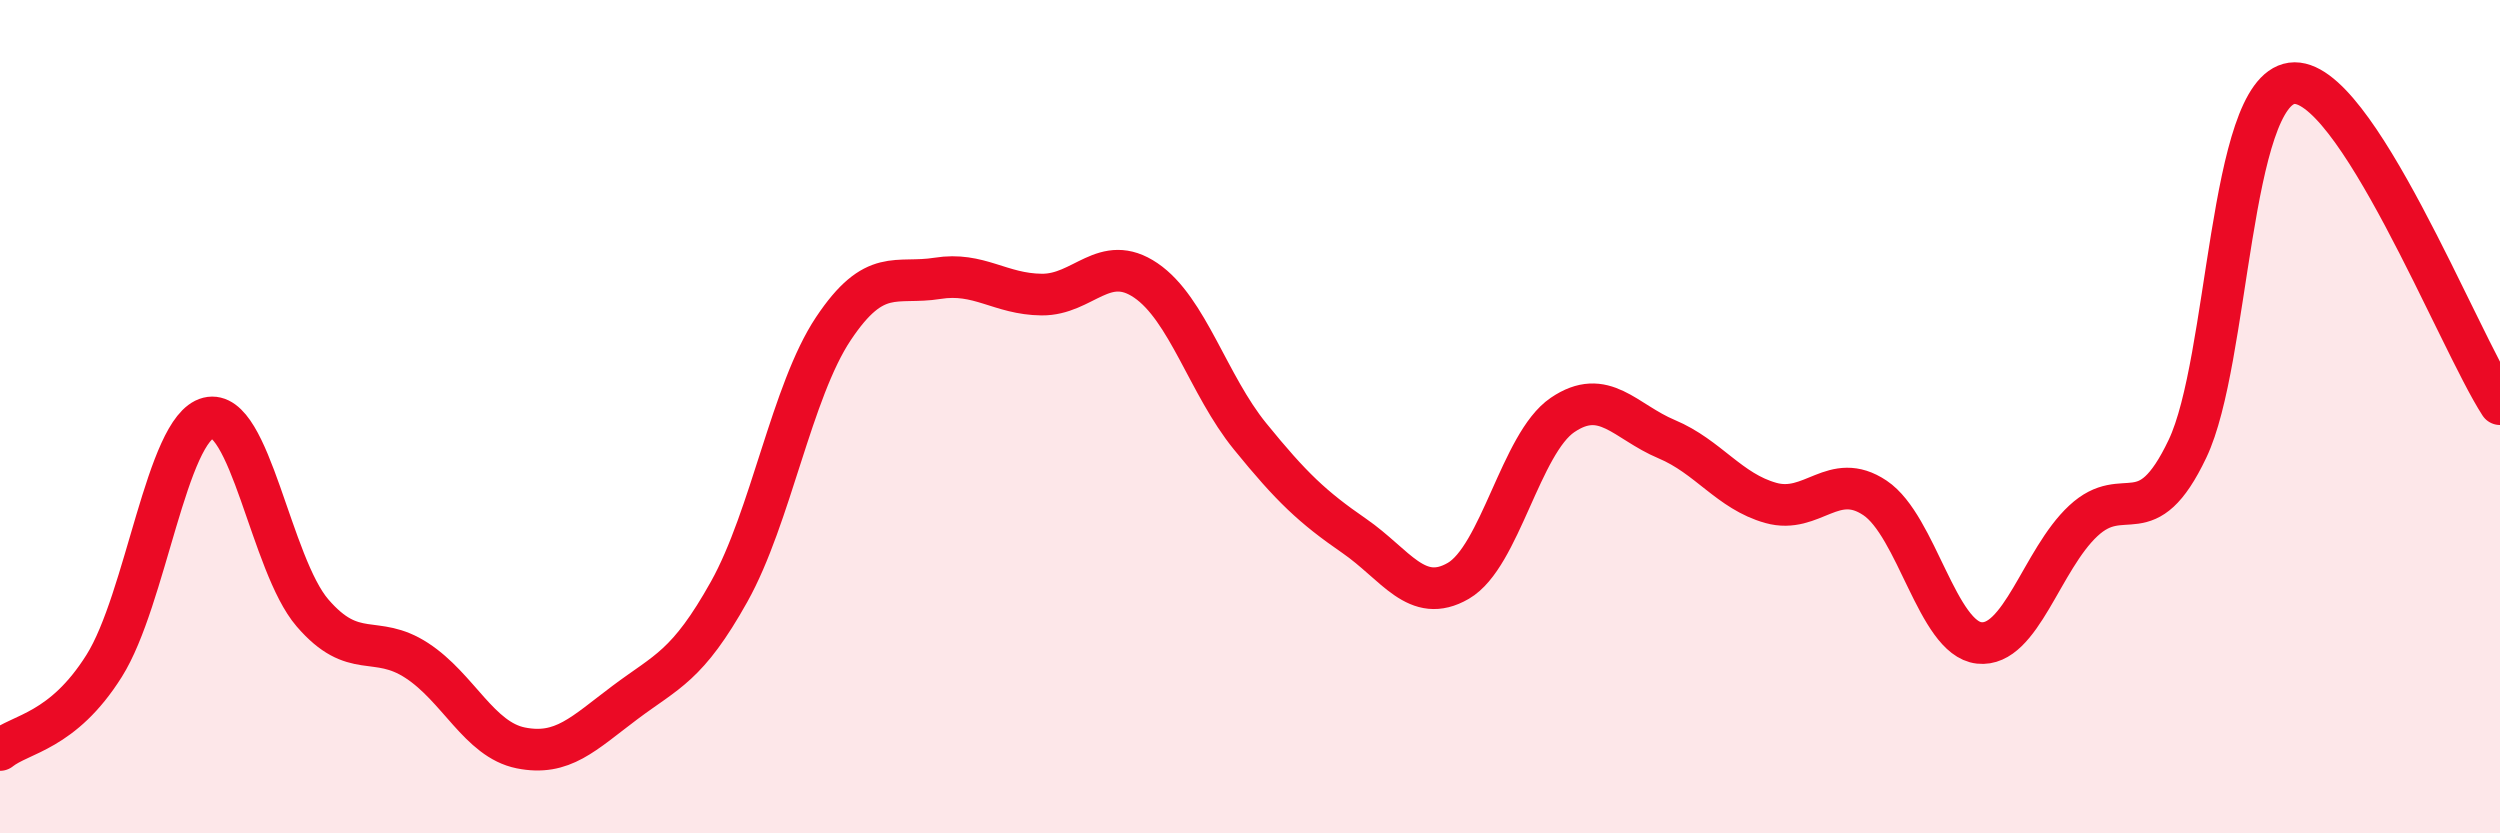 
    <svg width="60" height="20" viewBox="0 0 60 20" xmlns="http://www.w3.org/2000/svg">
      <path
        d="M 0,18 C 0.5,17.6 1.5,17.57 2.5,15.98 C 3.5,14.39 4,10.28 5,10.03 C 6,9.78 6.5,13.55 7.5,14.71 C 8.5,15.87 9,15.2 10,15.85 C 11,16.5 11.5,17.75 12.5,17.95 C 13.5,18.15 14,17.61 15,16.86 C 16,16.11 16.5,15.99 17.5,14.2 C 18.5,12.41 19,9.39 20,7.89 C 21,6.39 21.5,6.84 22.5,6.68 C 23.5,6.52 24,7.06 25,7.07 C 26,7.08 26.5,6.05 27.5,6.73 C 28.5,7.41 29,9.24 30,10.47 C 31,11.7 31.5,12.17 32.5,12.86 C 33.5,13.55 34,14.52 35,13.94 C 36,13.36 36.5,10.64 37.5,9.96 C 38.5,9.28 39,10.12 40,10.54 C 41,10.96 41.5,11.79 42.5,12.07 C 43.5,12.35 44,11.28 45,11.95 C 46,12.62 46.5,15.32 47.5,15.43 C 48.5,15.54 49,13.43 50,12.5 C 51,11.57 51.5,12.87 52.5,10.77 C 53.5,8.67 53.5,2.21 55,2 C 56.5,1.79 59,8.16 60,9.7L60 20L0 20Z"
        fill="#EB0A25"
        opacity="0.1"
        stroke-linecap="round"
        stroke-linejoin="round"
      />
      <path
        d="M 0,18 C 0.5,17.6 1.5,17.57 2.5,15.98 C 3.5,14.39 4,10.28 5,10.03 C 6,9.78 6.5,13.55 7.5,14.71 C 8.5,15.87 9,15.2 10,15.85 C 11,16.5 11.5,17.75 12.5,17.95 C 13.5,18.15 14,17.61 15,16.86 C 16,16.11 16.5,15.99 17.5,14.2 C 18.5,12.41 19,9.39 20,7.89 C 21,6.39 21.5,6.84 22.5,6.68 C 23.5,6.52 24,7.06 25,7.07 C 26,7.08 26.5,6.05 27.5,6.73 C 28.5,7.41 29,9.24 30,10.47 C 31,11.7 31.5,12.17 32.5,12.86 C 33.5,13.55 34,14.52 35,13.94 C 36,13.36 36.5,10.64 37.5,9.96 C 38.5,9.28 39,10.12 40,10.54 C 41,10.96 41.5,11.79 42.5,12.07 C 43.5,12.35 44,11.28 45,11.95 C 46,12.62 46.5,15.32 47.5,15.43 C 48.5,15.54 49,13.43 50,12.5 C 51,11.57 51.5,12.87 52.5,10.77 C 53.5,8.67 53.5,2.21 55,2 C 56.5,1.79 59,8.16 60,9.7"
        stroke="#EB0A25"
        stroke-width="1"
        fill="none"
        stroke-linecap="round"
        stroke-linejoin="round"
      />
    </svg>
  